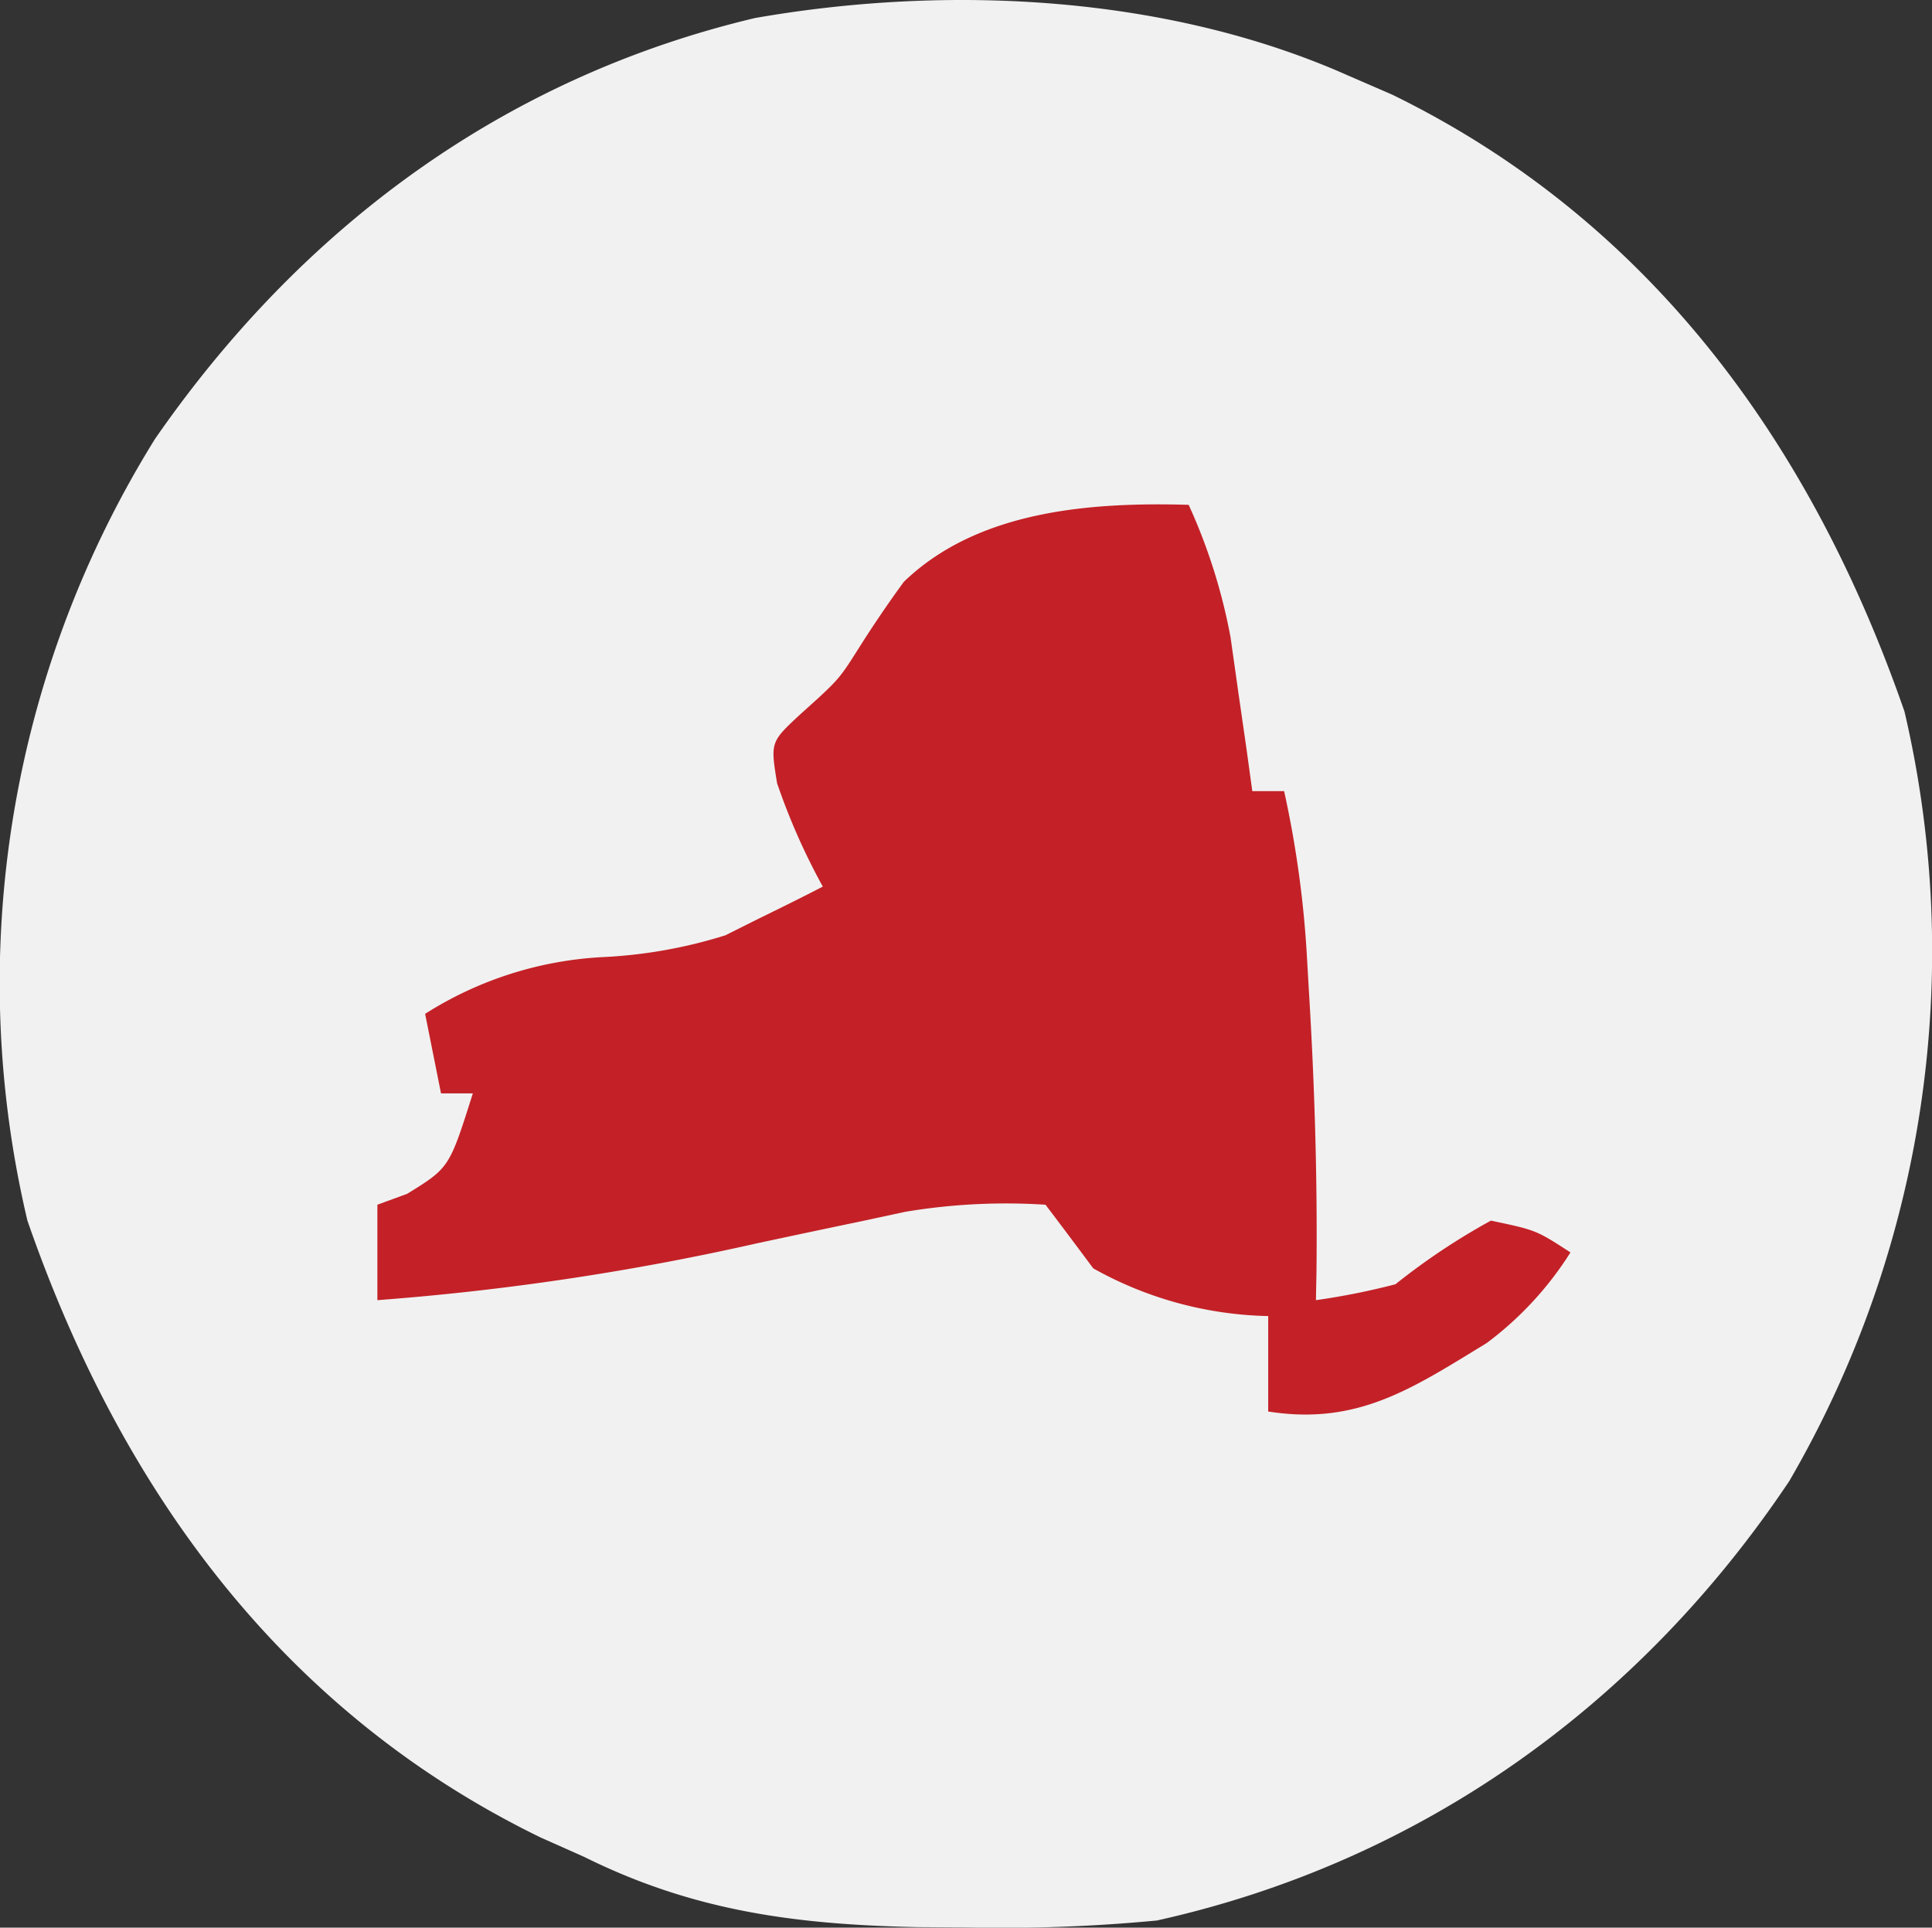 <?xml version="1.0" encoding="UTF-8"?>
<svg xmlns="http://www.w3.org/2000/svg" width="121.452" height="121.186" viewBox="0 0 121.452 121.186">
  <rect x="0" y="0" width="121.452" height="121.186" fill="#333333" stroke="none"/>
  <g id="AED_Leadar_New_york" data-name="AED Leadar New york" transform="translate(-550 -156)">
    <rect id="Rectangle_22" data-name="Rectangle 22" width="115" height="115" rx="57.5" transform="translate(553 159)" fill="#c32127"></rect>
    <path id="New_york" data-name="New york" d="M0,0,2.8,1.215C19.037,9.147,29.179,23.21,35,40a66.247,66.247,0,0,1-7.242,48.371C18.332,102.468,4.575,112.319-12,116a102.542,102.542,0,0,1-11.875.438l-3.21-.023c-7.6-.161-14.041-1-20.915-4.415l-2.73-1.215C-67.016,102.861-77.162,88.839-83,72a64.821,64.821,0,0,1,8.023-49.148C-65.781,9.586-53.1.152-37.258-3.605-25.058-5.738-11.326-5.032,0,0ZM-27.906,31.84q-1.51,2.068-2.875,4.238C-32,38-32,38-34.437,40.188c-1.855,1.73-1.855,1.73-1.437,4.313A40.813,40.813,0,0,0-33,51c-1.323.686-2.66,1.348-4,2l-2.125,1.063a30.5,30.5,0,0,1-7.812,1.375A23.041,23.041,0,0,0-58,59l1,5h2c-1.477,4.677-1.477,4.677-4.125,6.313L-61,71v6a163.833,163.833,0,0,0,23.813-3.562q3.258-.7,6.52-1.379l2.866-.616A38.442,38.442,0,0,1-19,71q1.511,1.992,3,4A23.437,23.437,0,0,0-5,78v6c5.647.892,9.085-1.471,13.73-4.3A21.226,21.226,0,0,0,14,74c-2.154-1.4-2.154-1.4-5-2a41.713,41.713,0,0,0-6,4,44.412,44.412,0,0,1-5,1l.035-1.844c.06-5.862-.118-11.682-.473-17.531l-.119-2.053A65.371,65.371,0,0,0-4,45H-6l-.367-2.668-.508-3.52-.492-3.48A35.718,35.718,0,0,0-10,27C-16.194,26.821-23.262,27.357-27.906,31.84Z" transform="translate(634.724 160.738)" fill="#f1f1f1"></path>
  </g>
</svg>
